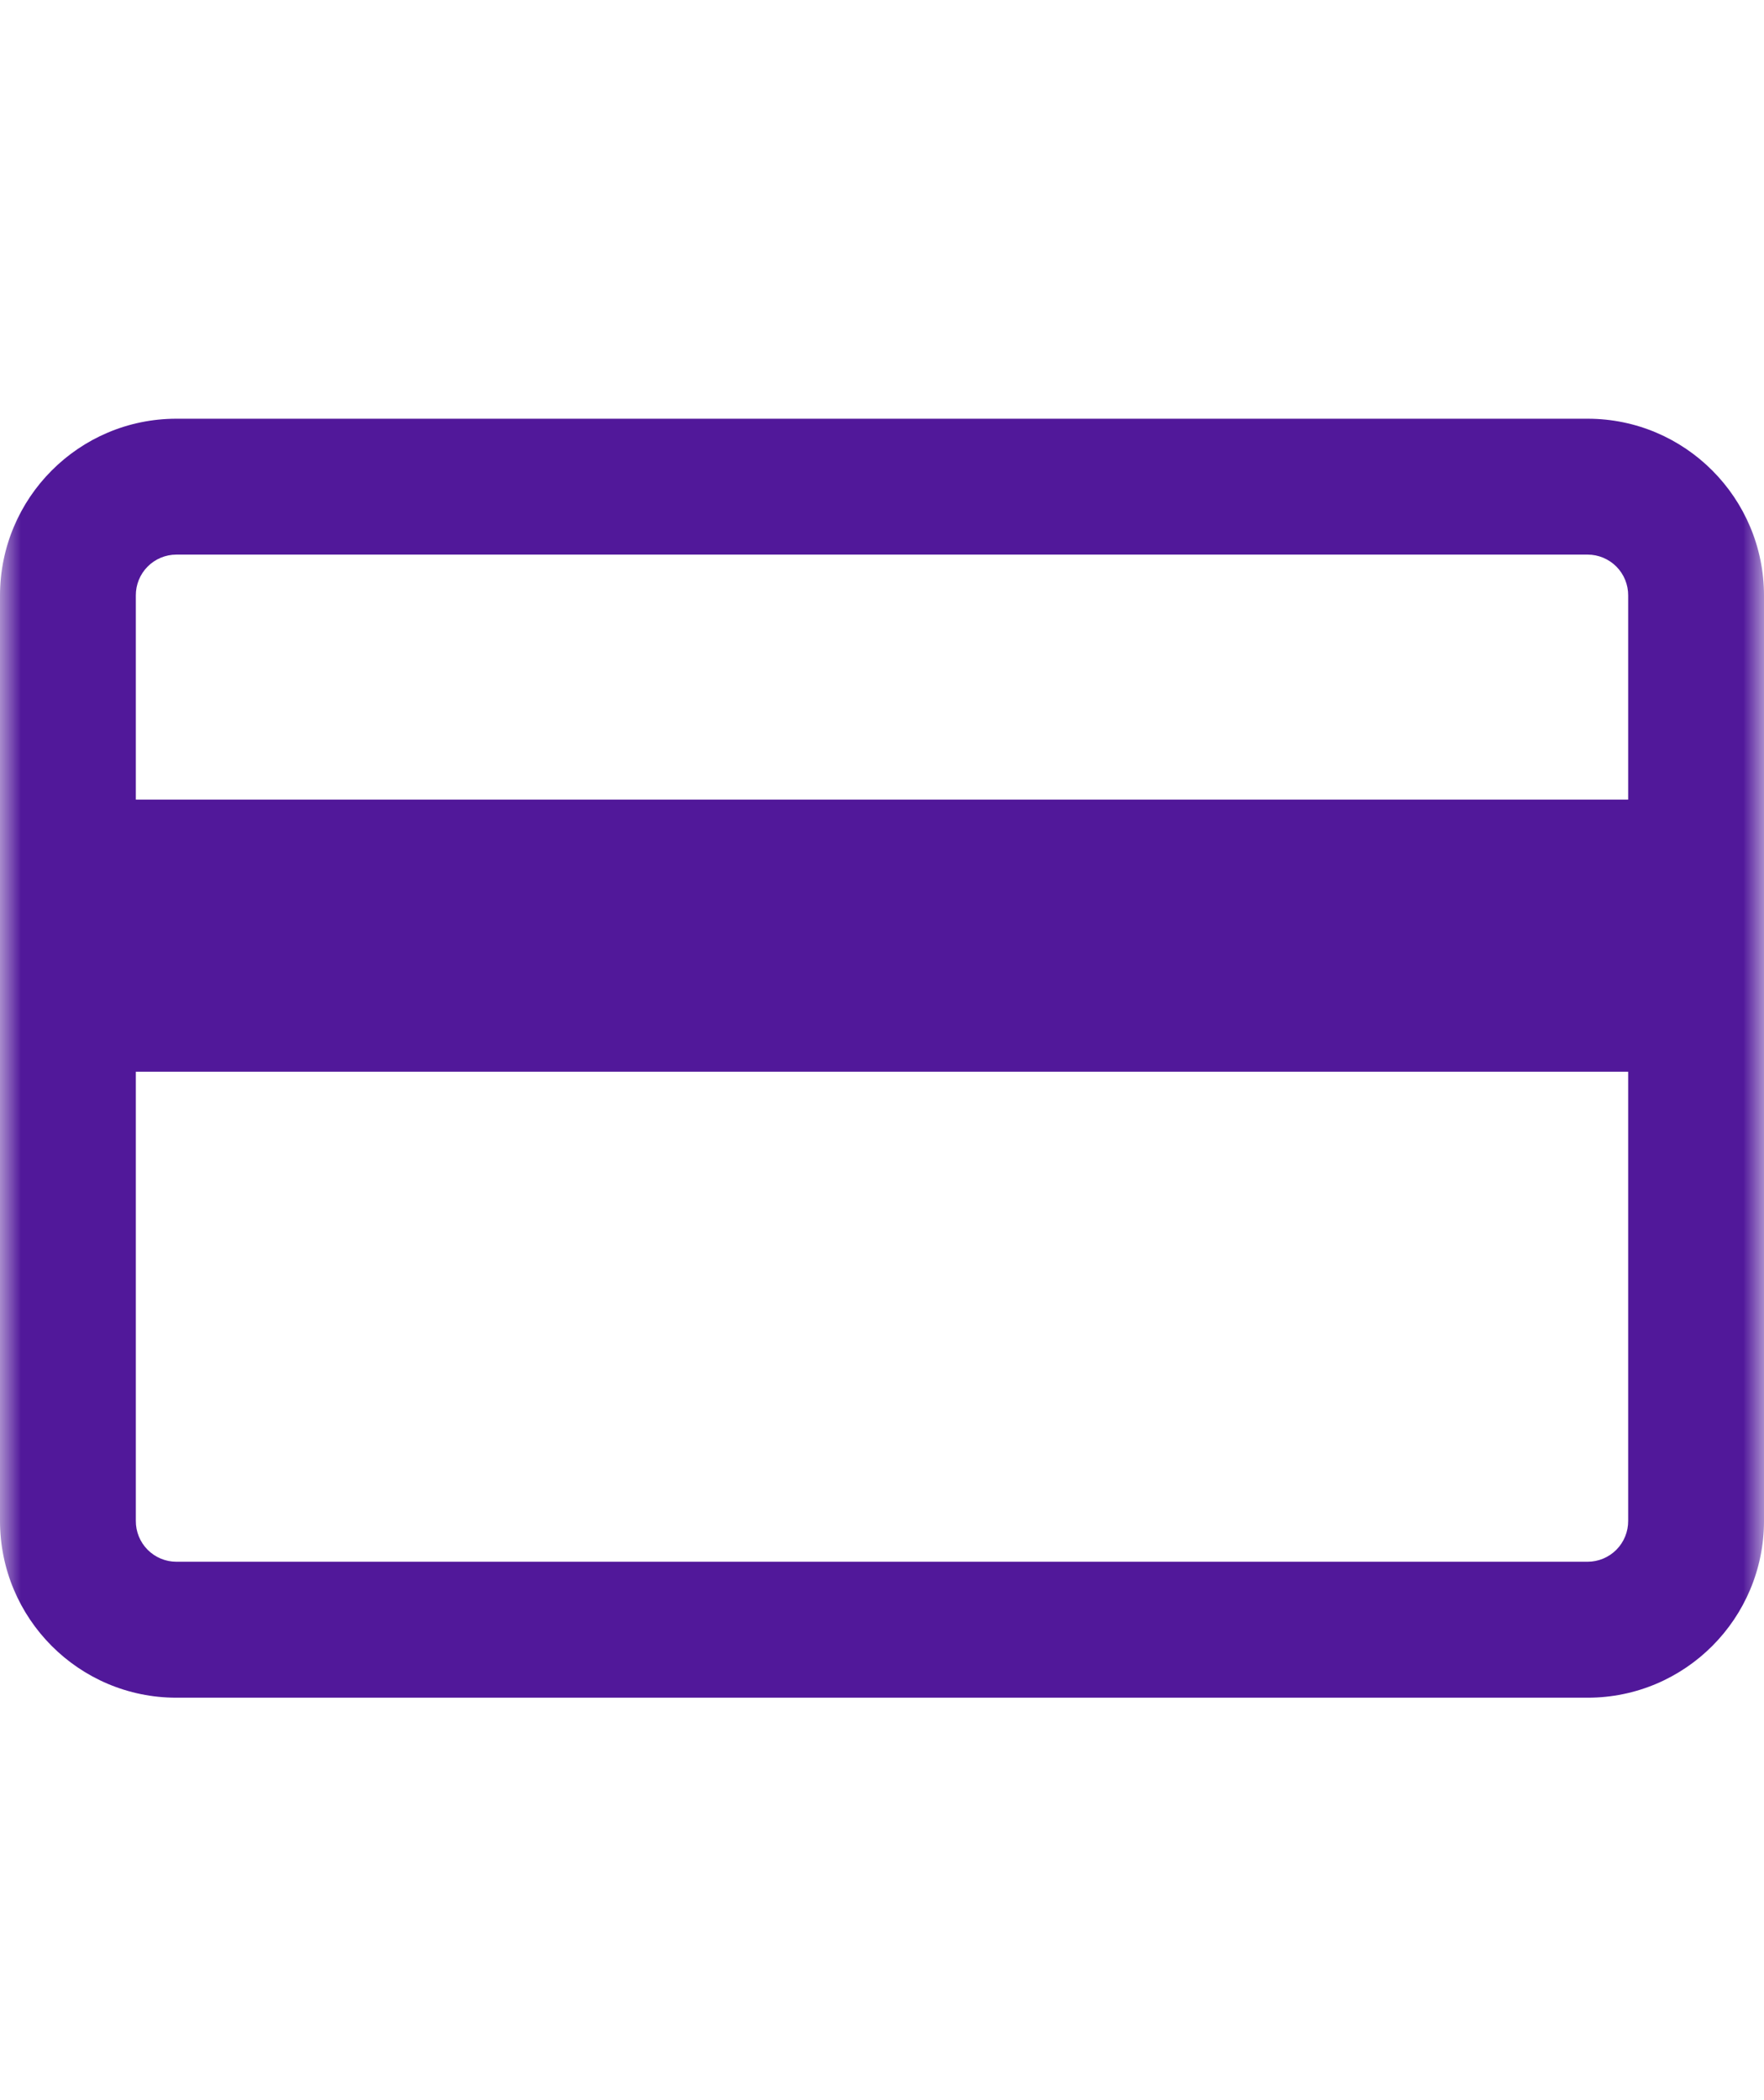 <svg width="42" height="50" viewBox="0 0 42 50" fill="none" xmlns="http://www.w3.org/2000/svg">
<mask id="mask0_1856_98760" style="mask-type:alpha" maskUnits="userSpaceOnUse" x="0" y="4" width="42" height="43">
<rect y="4.196" width="42" height="42" fill="#C4C4C4"/>
</mask>
<g mask="url(#mask0_1856_98760)">
<path fill-rule="evenodd" clip-rule="evenodd" d="M37.8 9.969H4.2C1.88 9.969 0 11.855 0 14.181V36.208C0 38.534 1.88 40.419 4.2 40.419H37.8C40.12 40.419 42 38.534 42 36.208V14.181C42 11.855 40.12 9.969 37.8 9.969ZM4.2 13.204H37.8C38.057 13.204 38.304 13.307 38.486 13.49C38.667 13.673 38.768 13.921 38.766 14.179V19.037H3.234V14.179C3.232 13.921 3.333 13.673 3.514 13.49C3.696 13.307 3.942 13.204 4.2 13.204ZM4.2 37.182H37.8C38.057 37.182 38.304 37.079 38.486 36.896C38.667 36.713 38.768 36.465 38.766 36.207V25.516H3.234V36.207C3.232 36.465 3.333 36.713 3.514 36.896C3.696 37.079 3.942 37.182 4.2 37.182Z" fill="#51189A"/>
</g>
</svg>
